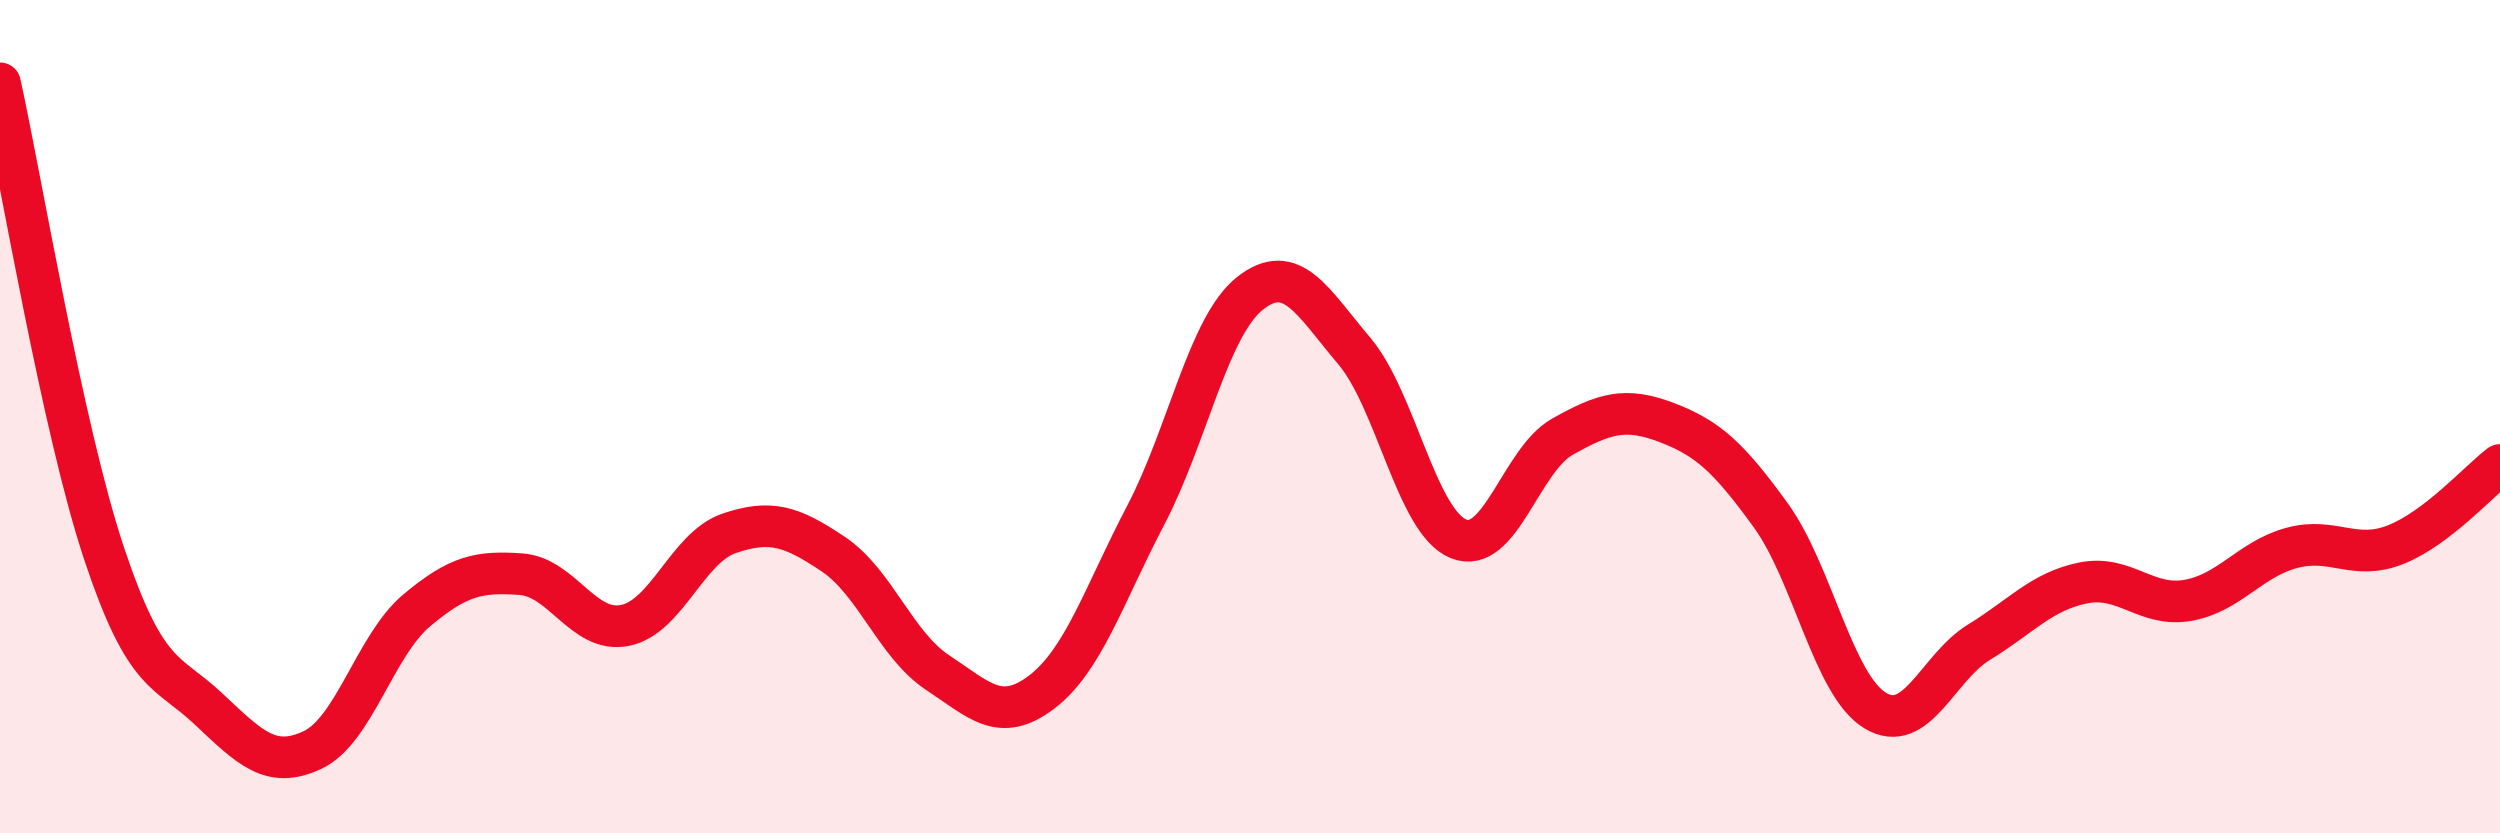 
    <svg width="60" height="20" viewBox="0 0 60 20" xmlns="http://www.w3.org/2000/svg">
      <path
        d="M 0,2 C 0.5,4.26 1.5,10.29 2.5,13.29 C 3.5,16.29 4,16.07 5,17.01 C 6,17.95 6.5,18.47 7.5,18 C 8.5,17.53 9,15.49 10,14.65 C 11,13.81 11.5,13.71 12.5,13.78 C 13.5,13.85 14,15.21 15,15.01 C 16,14.81 16.5,13.14 17.5,12.8 C 18.5,12.46 19,12.63 20,13.3 C 21,13.97 21.5,15.48 22.5,16.14 C 23.5,16.8 24,17.37 25,16.61 C 26,15.85 26.5,14.27 27.5,12.36 C 28.5,10.45 29,7.83 30,7.04 C 31,6.25 31.5,7.24 32.5,8.42 C 33.5,9.6 34,12.52 35,12.93 C 36,13.34 36.5,11.04 37.5,10.48 C 38.5,9.92 39,9.76 40,10.14 C 41,10.52 41.5,10.99 42.5,12.37 C 43.5,13.75 44,16.44 45,17.05 C 46,17.66 46.5,16.02 47.5,15.41 C 48.5,14.8 49,14.19 50,13.99 C 51,13.79 51.5,14.58 52.5,14.41 C 53.5,14.24 54,13.42 55,13.15 C 56,12.88 56.5,13.47 57.5,13.07 C 58.5,12.67 59.5,11.54 60,11.16L60 20L0 20Z"
        fill="#EB0A25"
        opacity="0.1"
        stroke-linecap="round"
        stroke-linejoin="round"
      />
      <path
        d="M 0,2 C 0.5,4.26 1.5,10.29 2.5,13.29 C 3.5,16.29 4,16.07 5,17.01 C 6,17.95 6.5,18.47 7.5,18 C 8.5,17.53 9,15.49 10,14.65 C 11,13.81 11.5,13.71 12.5,13.78 C 13.5,13.85 14,15.21 15,15.01 C 16,14.81 16.5,13.14 17.5,12.8 C 18.5,12.46 19,12.63 20,13.3 C 21,13.97 21.5,15.48 22.5,16.14 C 23.5,16.8 24,17.37 25,16.61 C 26,15.85 26.5,14.27 27.5,12.36 C 28.5,10.45 29,7.83 30,7.04 C 31,6.25 31.5,7.24 32.5,8.42 C 33.5,9.6 34,12.52 35,12.93 C 36,13.34 36.5,11.04 37.5,10.48 C 38.5,9.92 39,9.76 40,10.14 C 41,10.52 41.5,10.99 42.5,12.37 C 43.5,13.75 44,16.44 45,17.05 C 46,17.66 46.5,16.02 47.5,15.41 C 48.5,14.8 49,14.19 50,13.99 C 51,13.79 51.5,14.58 52.5,14.41 C 53.5,14.24 54,13.42 55,13.15 C 56,12.88 56.5,13.47 57.5,13.07 C 58.5,12.67 59.5,11.54 60,11.16"
        stroke="#EB0A25"
        stroke-width="1"
        fill="none"
        stroke-linecap="round"
        stroke-linejoin="round"
      />
    </svg>
  
